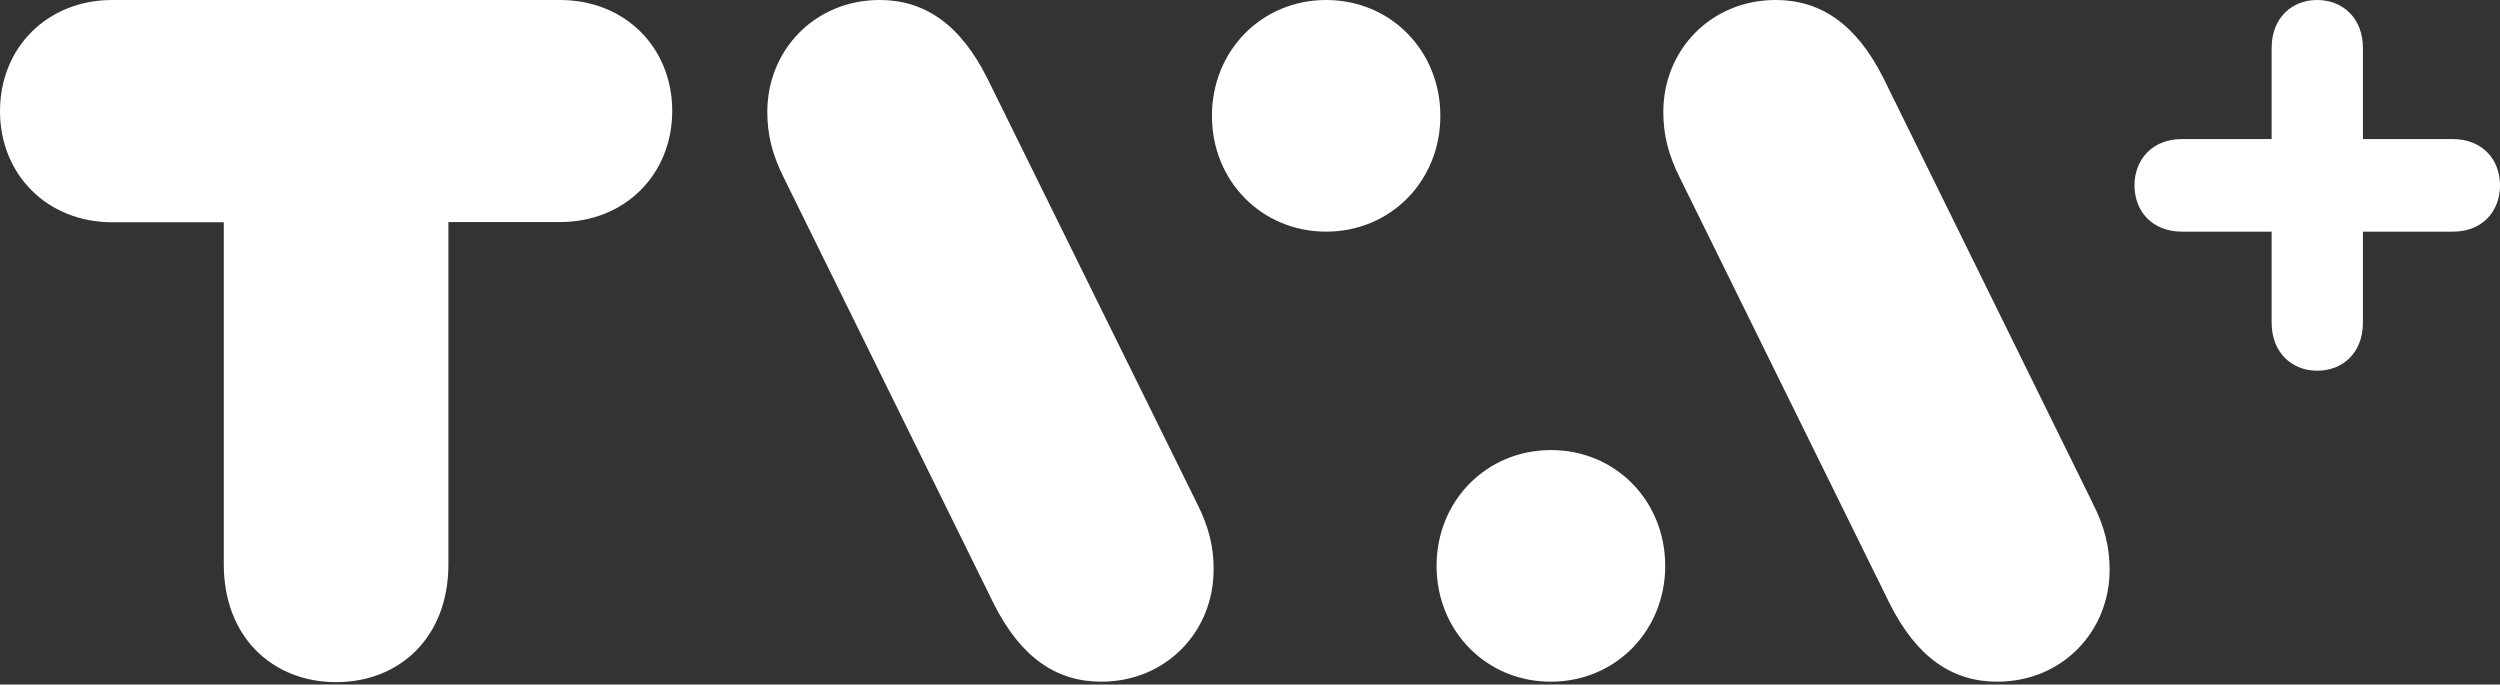<svg width="84" height="23" viewBox="0 0 84 23" fill="none" xmlns="http://www.w3.org/2000/svg">
<rect x="0" y="0" width="84" height="23" fill="#333333" stroke="none"/>
<path d="M18.813 0H3.774C1.583 0 0 1.605 0 3.734C0 5.862 1.583 7.468 3.774 7.468H7.519V18.956C7.519 21.443 9.194 22.92 11.293 22.92C13.392 22.92 15.067 21.45 15.067 18.956V7.461H18.813C21.003 7.461 22.587 5.855 22.587 3.727C22.587 1.605 21.011 0 18.813 0Z" fill="white"/>
<path d="M40.205 16.885L33.166 2.616C32.261 0.817 31.067 0 29.555 0C27.392 0 25.781 1.67 25.781 3.763C25.781 4.515 25.943 5.203 26.36 6.02L33.392 20.289C34.297 22.088 35.491 22.905 37.003 22.905C39.166 22.905 40.777 21.235 40.777 19.143C40.784 18.39 40.622 17.702 40.205 16.885Z" fill="white"/>
<path d="M40.721 3.892C40.721 6.085 42.396 7.783 44.558 7.783C46.721 7.783 48.396 6.085 48.396 3.892C48.396 1.699 46.721 0 44.558 0C42.396 0 40.721 1.699 40.721 3.892Z" fill="white"/>
<path d="M55.951 19.014C55.951 16.821 54.276 15.122 52.113 15.122C49.951 15.122 48.269 16.821 48.269 19.014C48.269 21.207 49.944 22.905 52.106 22.905C54.269 22.905 55.951 21.207 55.951 19.014Z" fill="white"/>
<path d="M56.466 6.02L63.498 20.289C64.403 22.088 65.597 22.905 67.109 22.905C69.272 22.905 70.883 21.235 70.883 19.143C70.883 18.39 70.721 17.702 70.304 16.885L63.279 2.616C62.374 0.817 61.18 0 59.661 0C57.498 0 55.887 1.67 55.887 3.763C55.887 4.515 56.049 5.203 56.466 6.02Z" fill="white"/>
<path d="M84.001 6.228C84.001 5.361 83.408 4.673 82.411 4.673H79.394V1.613C79.394 0.602 78.708 0 77.86 0C77.005 0 76.327 0.602 76.327 1.613V4.673H73.309C72.312 4.673 71.719 5.368 71.719 6.228C71.719 7.095 72.312 7.783 73.309 7.783H76.327V10.843C76.327 11.854 77.012 12.456 77.86 12.456C78.715 12.456 79.394 11.854 79.394 10.843V7.783H82.411C83.408 7.79 84.001 7.095 84.001 6.228Z" fill="white"/>
</svg>
